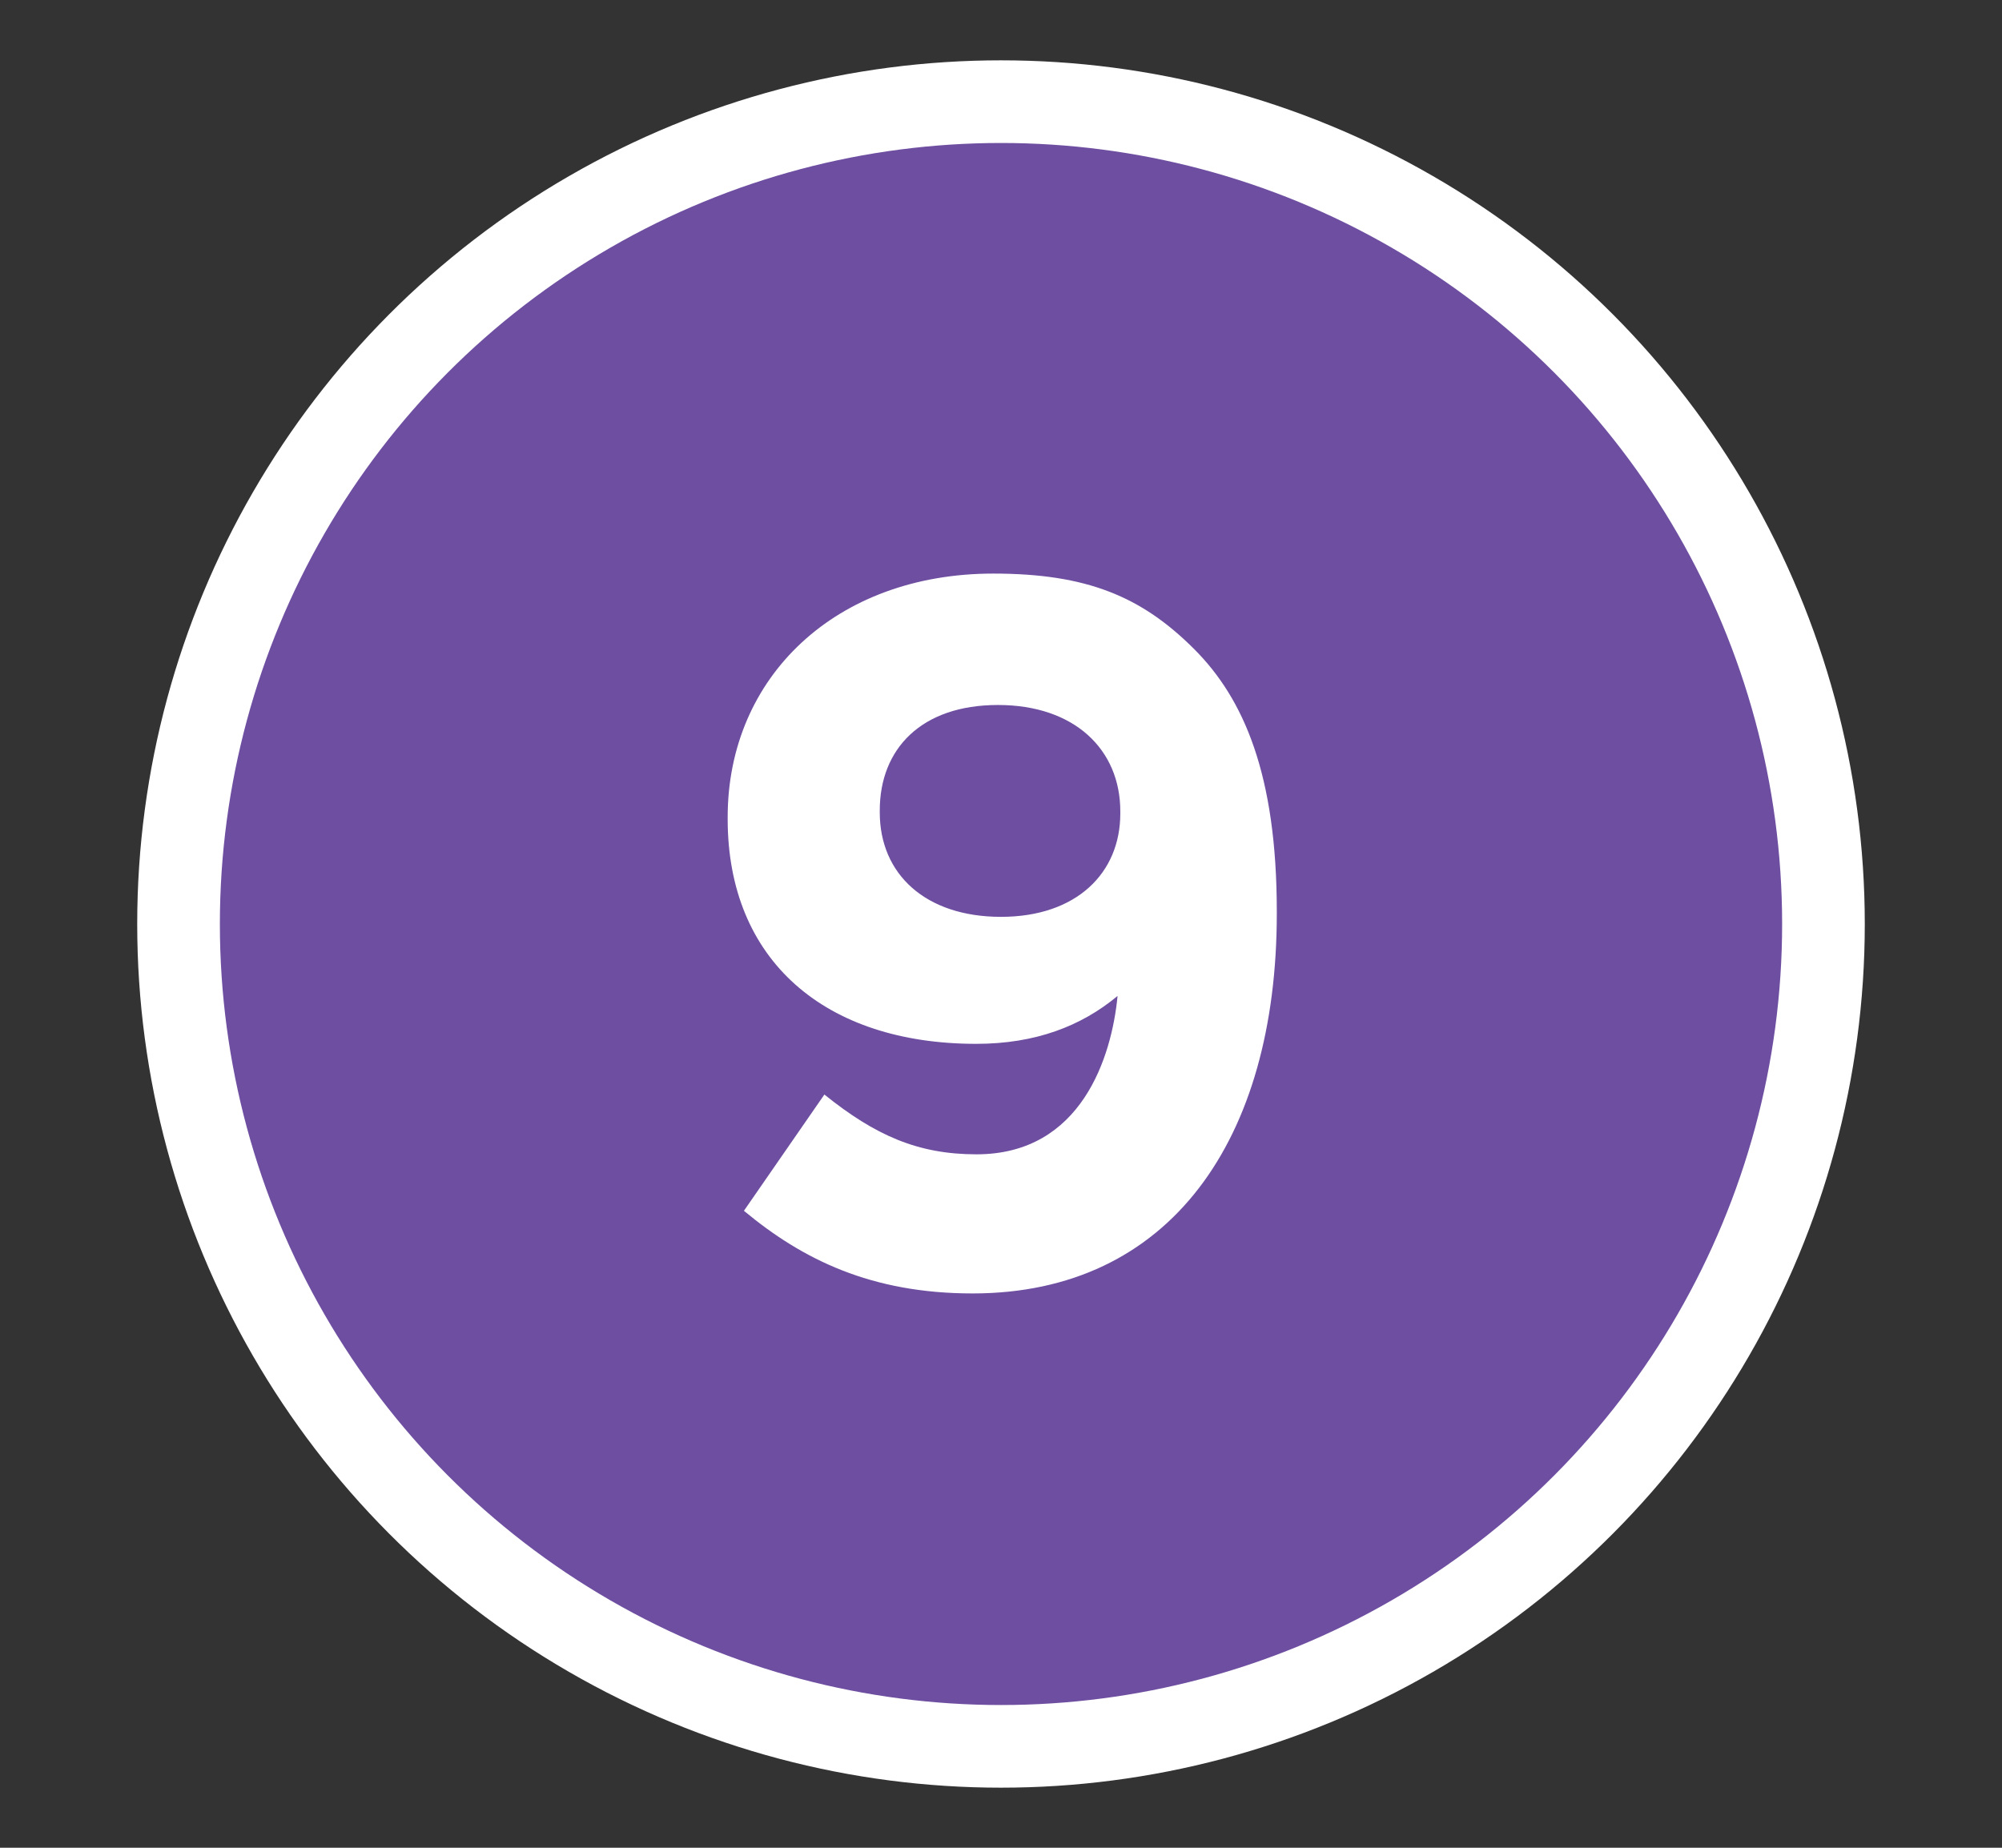 <?xml version="1.0" encoding="UTF-8"?><svg id="Layer_1" xmlns="http://www.w3.org/2000/svg" viewBox="0 0 72.66 67.07"><rect x="0" y="0" width="72.66" height="67.07" fill="#333333" stroke="none"/><defs><style>.cls-1{fill:#fff;}.cls-2{fill:#6e4ea0;stroke:#fff;stroke-miterlimit:10;stroke-width:3px;}</style></defs><circle class="cls-2" cx="36.33" cy="33.54" r="29.85"/><path class="cls-1" d="m40.55,36.16c-1.3,1.08-2.96,1.73-5.12,1.73-5.49,0-9.02-3.03-9.02-8.16v-.07c0-5.09,3.93-8.84,9.64-8.84,3.39,0,5.38.83,7.29,2.74,1.8,1.8,3,4.55,3,9.53v.07c0,8.19-3.86,13.79-11.04,13.79-3.68,0-6.17-1.23-8.3-3l2.92-4.22c1.84,1.48,3.39,2.17,5.52,2.17,3.83,0,4.91-3.57,5.12-5.74Zm.11-6.64v-.07c0-2.24-1.66-3.86-4.44-3.86s-4.29,1.59-4.29,3.83v.07c0,2.24,1.66,3.79,4.4,3.79s4.33-1.59,4.33-3.75Z"/></svg>